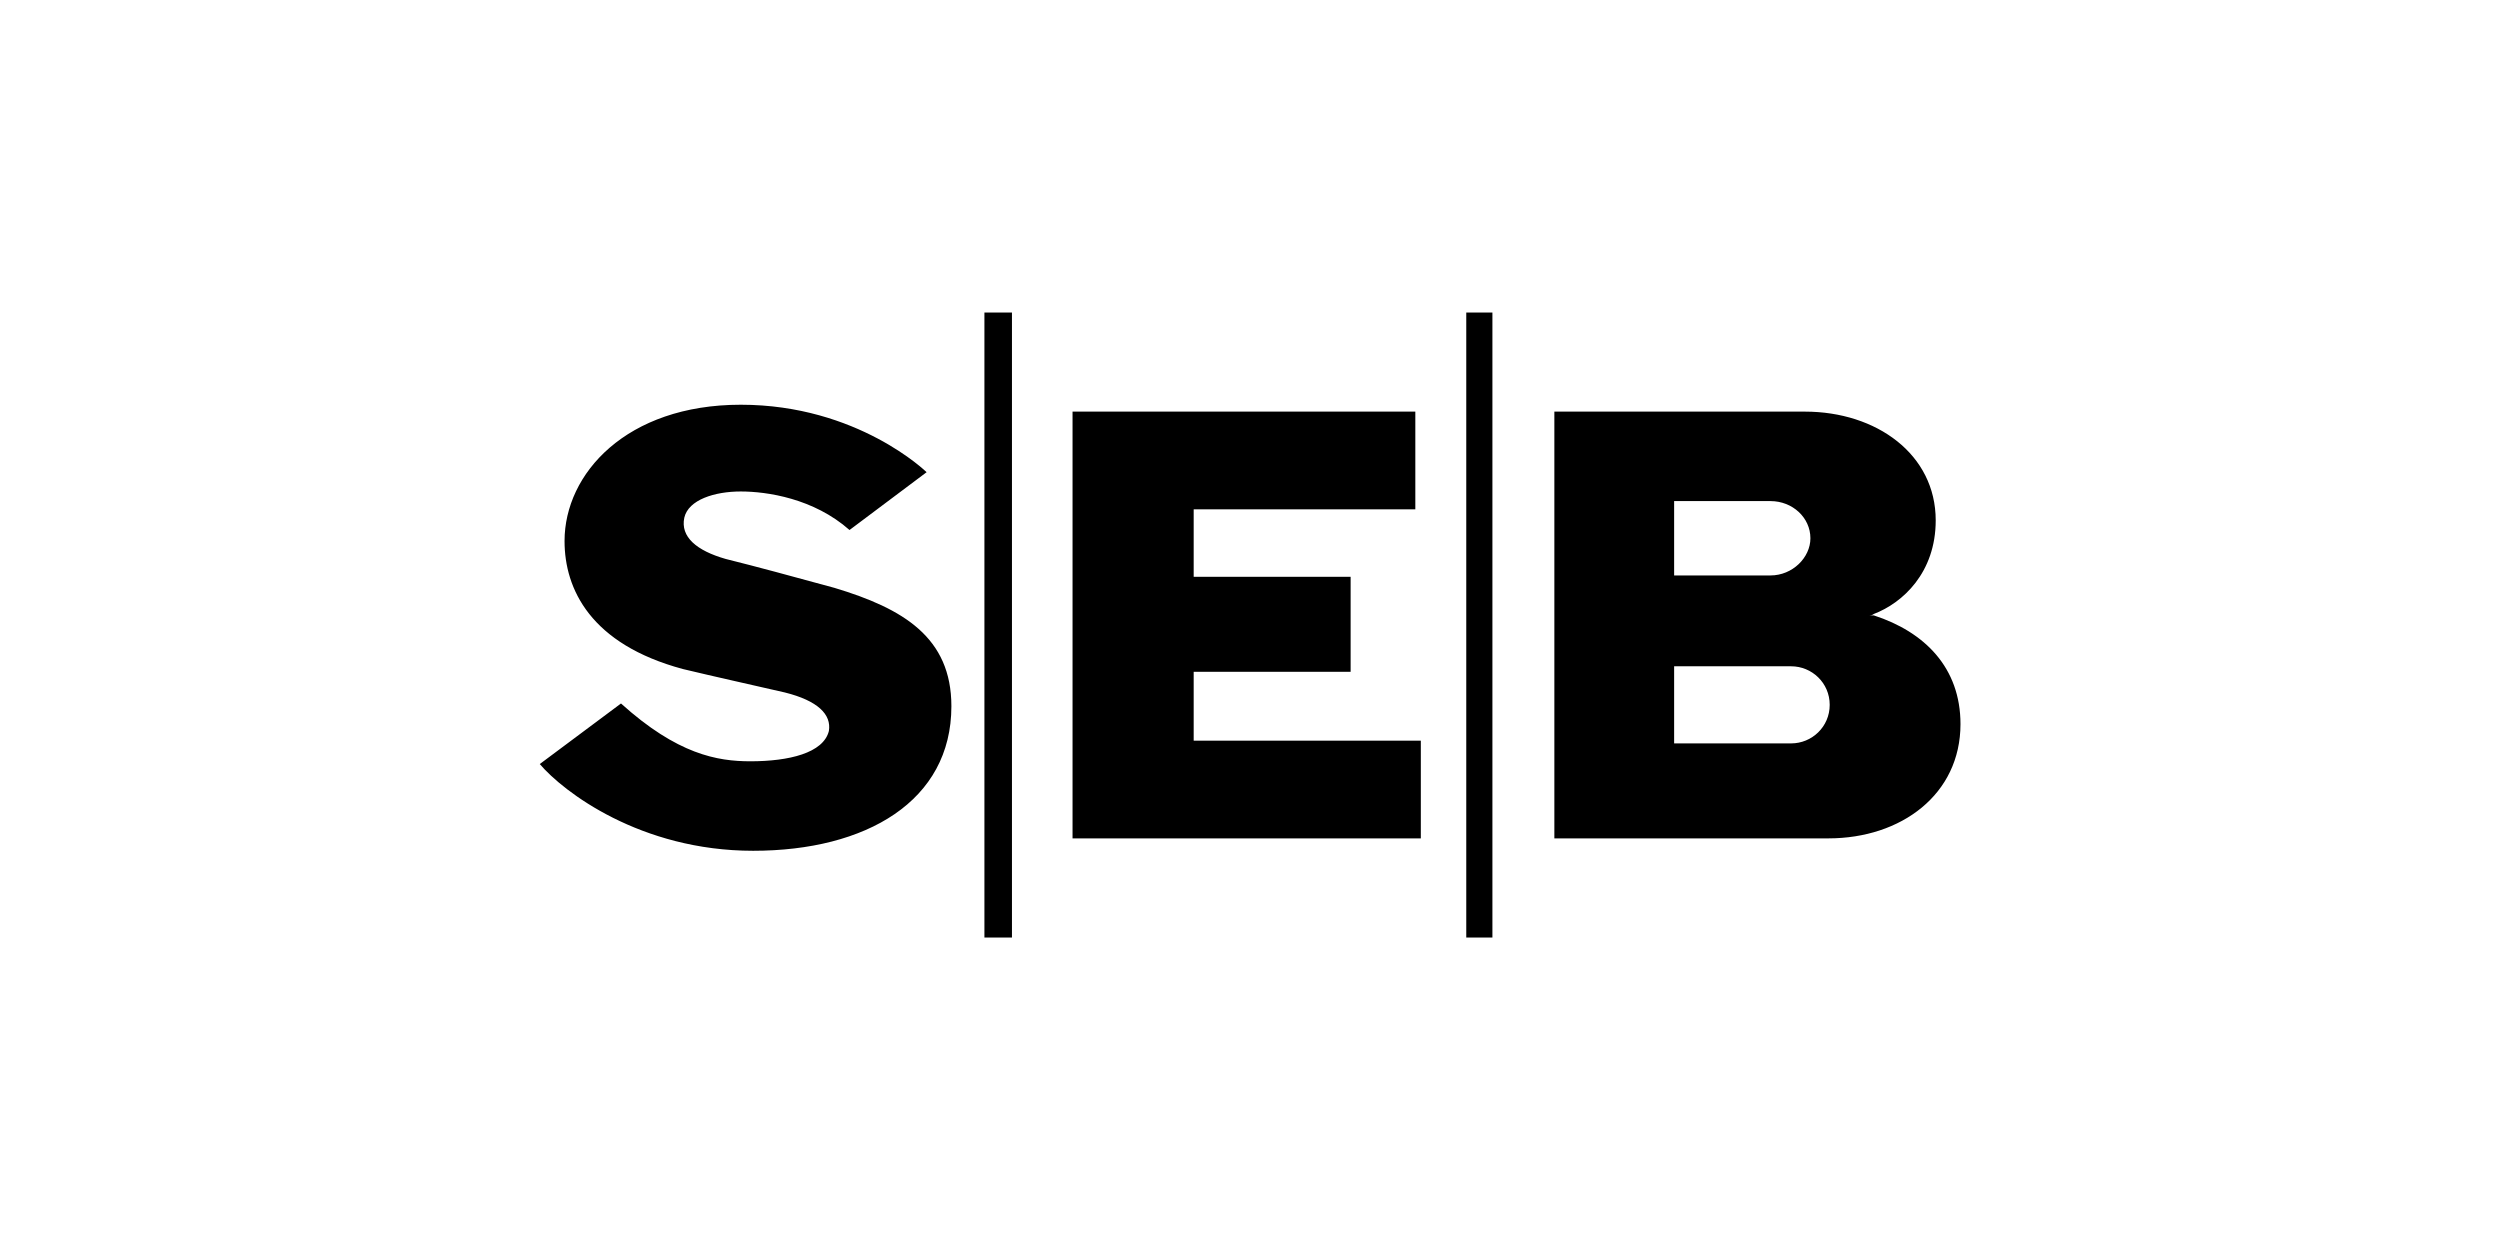 <svg width="176" height="88" viewBox="0 0 176 88" fill="none" xmlns="http://www.w3.org/2000/svg">
<path fill-rule="evenodd" clip-rule="evenodd" d="M65.233 33.243C65.233 33.243 60.387 28.493 52.15 28.493C44.105 28.493 39.744 33.339 39.744 38.088C39.744 41.48 41.586 45.356 48.079 47.101C50.502 47.682 52.731 48.167 55.251 48.749C57.577 49.33 58.546 50.3 58.353 51.464C57.965 53.014 55.542 53.595 52.828 53.595C50.503 53.595 47.692 53.11 43.718 49.525L38 53.789C39.648 55.727 45.075 59.895 53.022 59.895C60.969 59.895 66.978 56.406 66.978 49.719C66.978 44.872 63.586 42.838 58.74 41.384C55.541 40.512 53.41 39.93 51.084 39.349C49.048 38.767 47.885 37.798 48.176 36.441C48.467 35.181 50.309 34.6 52.15 34.6C53.991 34.6 57.286 35.084 59.806 37.313L65.233 33.243V33.243ZM99.639 28.978V35.859H84.035V40.608H95.084V47.295H84.035V52.142H100.026V59.022H75.507V28.978H99.639ZM69.303 22H71.242V66H69.303V22ZM103.225 22H105.066V66H103.225V22ZM109.427 59.022V28.978H127.066C132.105 28.978 136.274 31.983 136.274 36.634C136.274 40.318 133.947 42.45 131.912 43.225C131.912 43.225 131.816 43.322 131.621 43.322H131.912C135.498 44.485 138.018 47.005 138.018 50.979C138.018 55.921 133.851 59.022 128.715 59.022H109.427V59.022V59.022ZM117.859 35.278V40.511H124.643C126.195 40.511 127.453 39.251 127.453 37.894C127.453 36.44 126.194 35.277 124.643 35.277H117.859V35.278ZM126.097 52.335C127.551 52.335 128.811 51.172 128.811 49.621C128.811 48.071 127.551 46.907 126.097 46.907H117.859V52.334H126.097V52.335V52.335Z" fill="black"/>
</svg>
